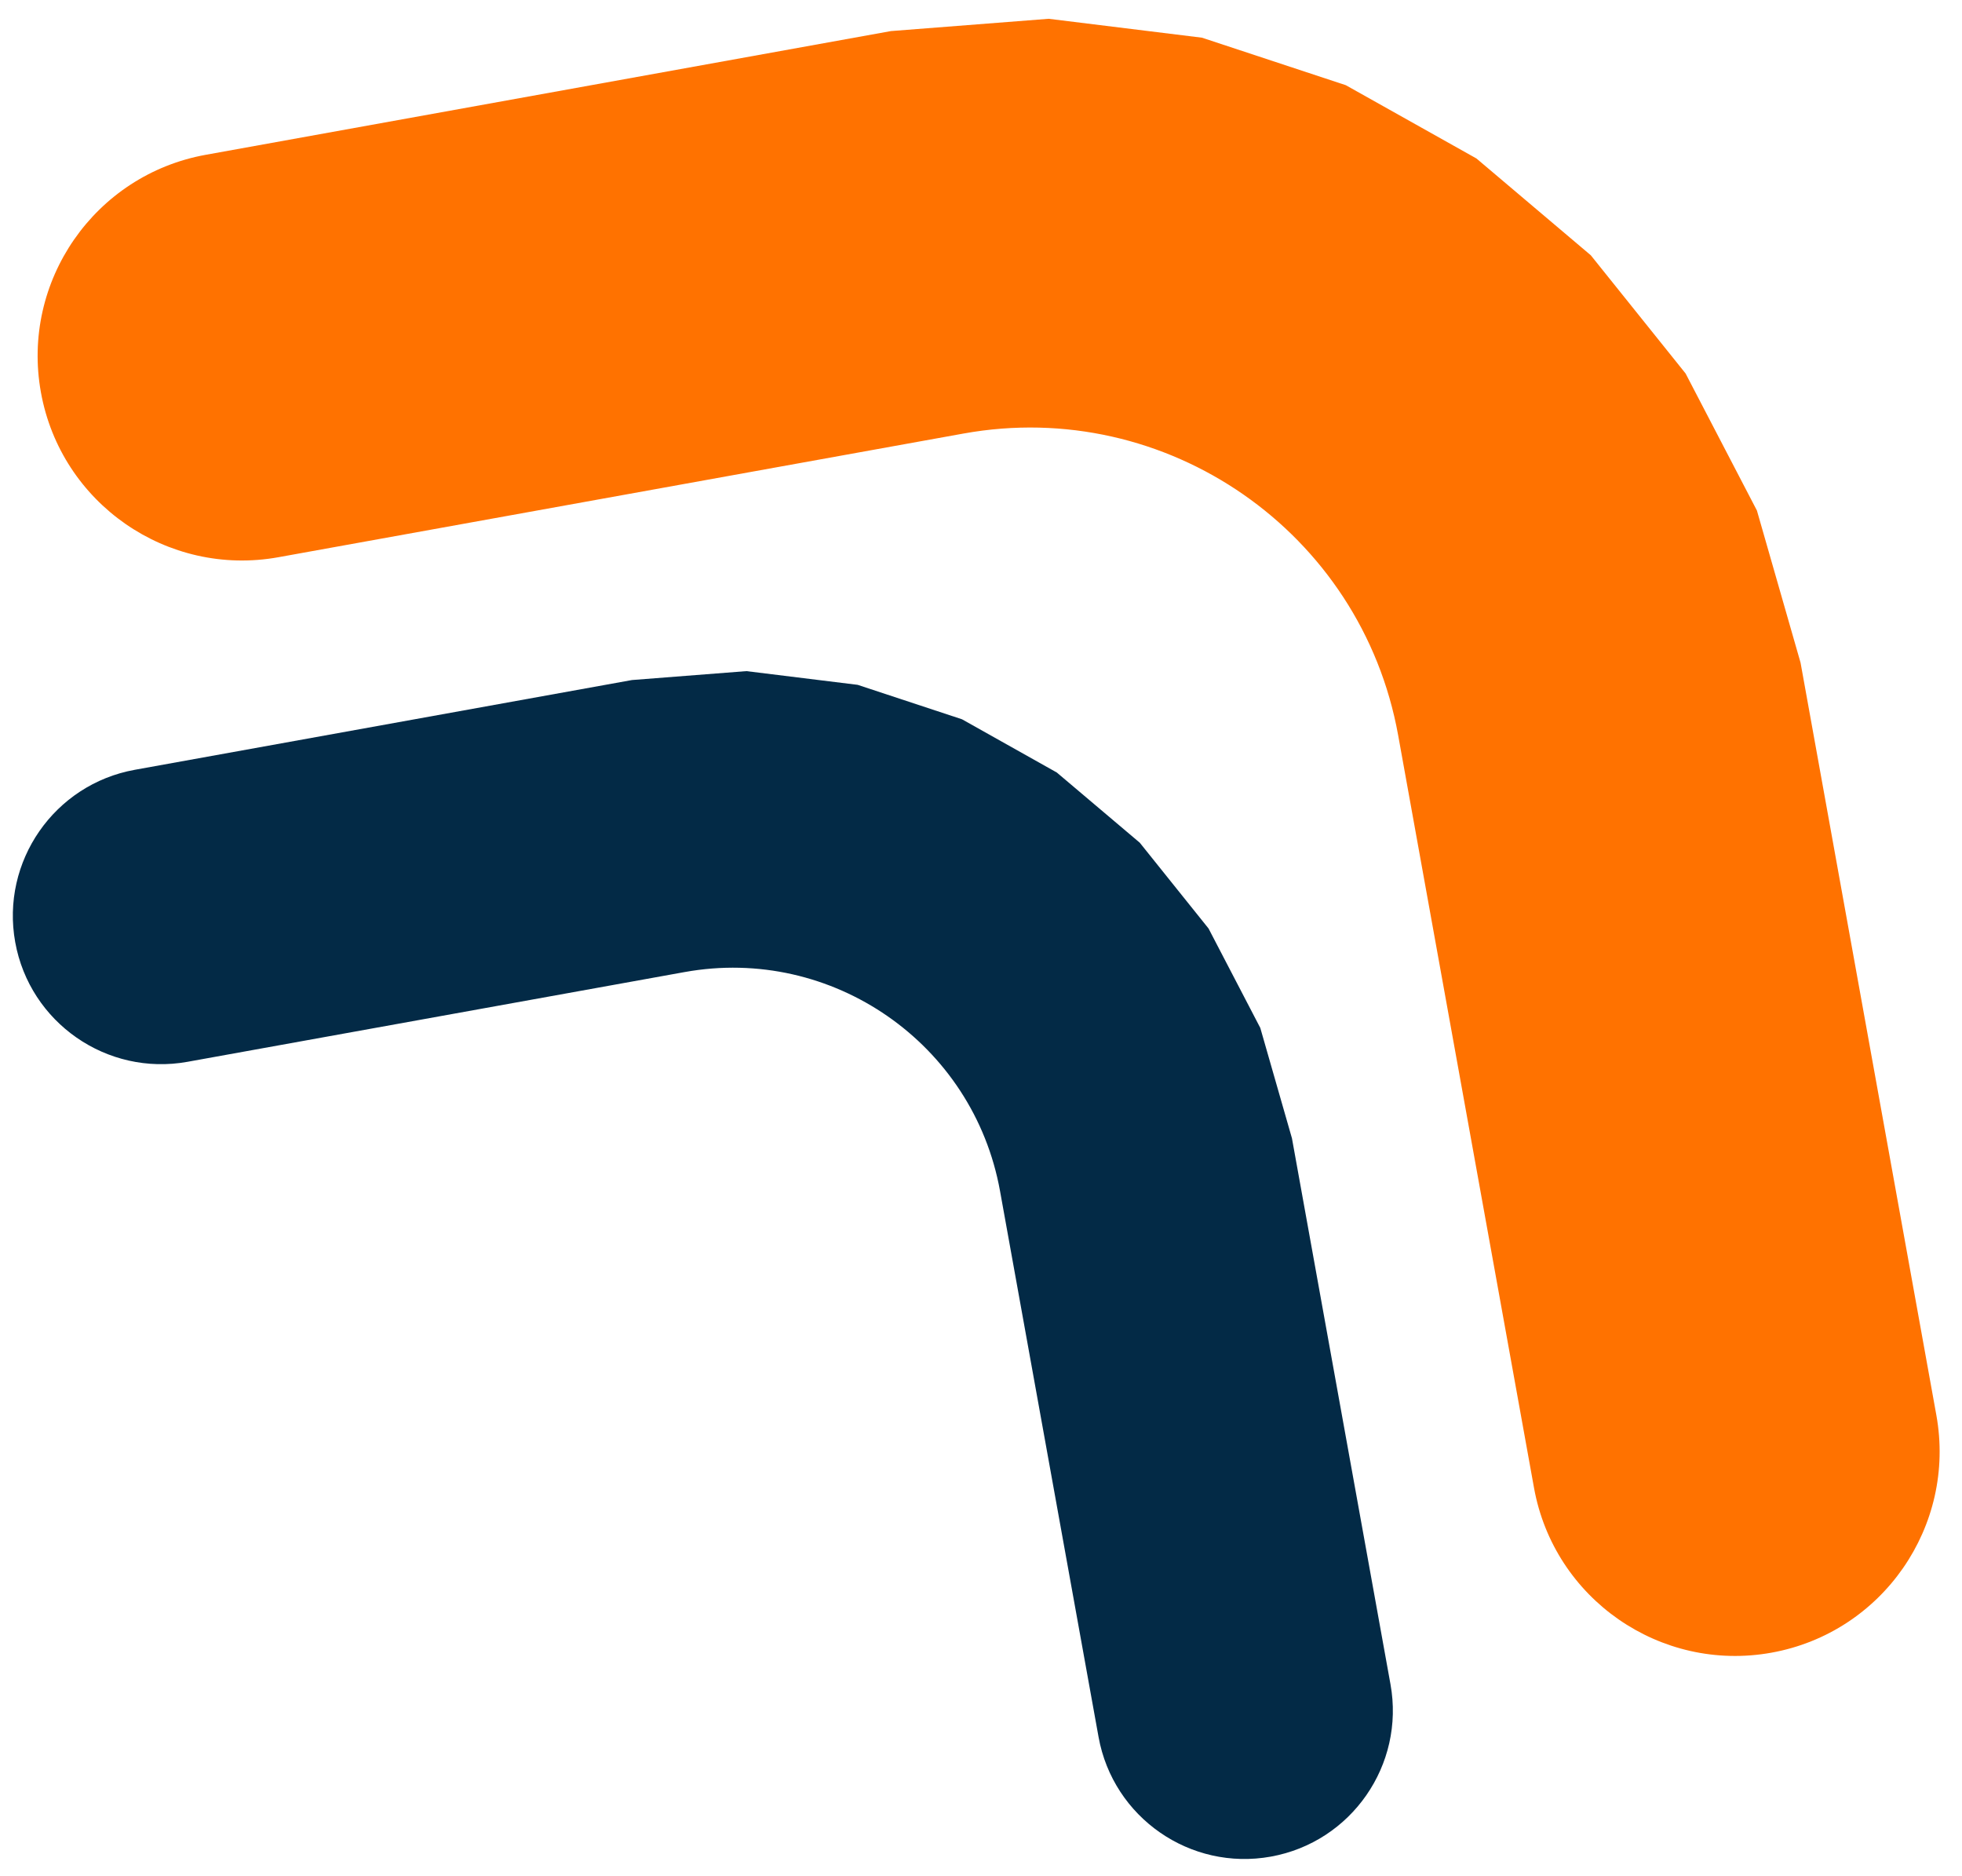 <?xml version="1.0" encoding="UTF-8" standalone="no"?><!DOCTYPE svg PUBLIC "-//W3C//DTD SVG 1.1//EN" "http://www.w3.org/Graphics/SVG/1.1/DTD/svg11.dtd"><svg width="100%" height="100%" viewBox="0 0 68 65" version="1.1" xmlns="http://www.w3.org/2000/svg" xmlns:xlink="http://www.w3.org/1999/xlink" xml:space="preserve" xmlns:serif="http://www.serif.com/" style="fill-rule:evenodd;clip-rule:evenodd;stroke-linejoin:round;stroke-miterlimit:2;"><g id="neovalidador-maximiza-icono"><path d="M33.395,15.023l-23.746,4.286c-3.848,0.695 -7.537,-1.865 -8.231,-5.714c-0.695,-3.848 1.865,-7.536 5.714,-8.231l23.746,-4.287l5.467,-0.426l5.314,0.655l4.985,1.646l4.528,2.54l3.963,3.354l3.285,4.096l2.472,4.749l1.512,5.271l4.707,26.076c0.695,3.848 -1.866,7.537 -5.714,8.231c-3.848,0.695 -7.537,-1.865 -8.231,-5.714l-4.708,-26.076c-1.271,-7.042 -8.02,-11.728 -15.063,-10.456Z" style="fill:#ff7200;"/><path d="M23.729,33.684l-17.229,3.11c-2.792,0.504 -5.469,-1.354 -5.973,-4.146c-0.504,-2.792 1.354,-5.469 4.146,-5.973l17.23,-3.11l3.966,-0.309l3.856,0.475l3.617,1.194l3.285,1.844l2.876,2.433l2.383,2.972l1.794,3.446l1.097,3.824l3.415,18.92c0.504,2.792 -1.353,5.468 -4.146,5.972c-2.792,0.504 -5.468,-1.353 -5.972,-4.146l-3.415,-18.92c-0.923,-5.109 -5.82,-8.509 -10.93,-7.586Z" style="fill:#032a46;"/></g></svg>